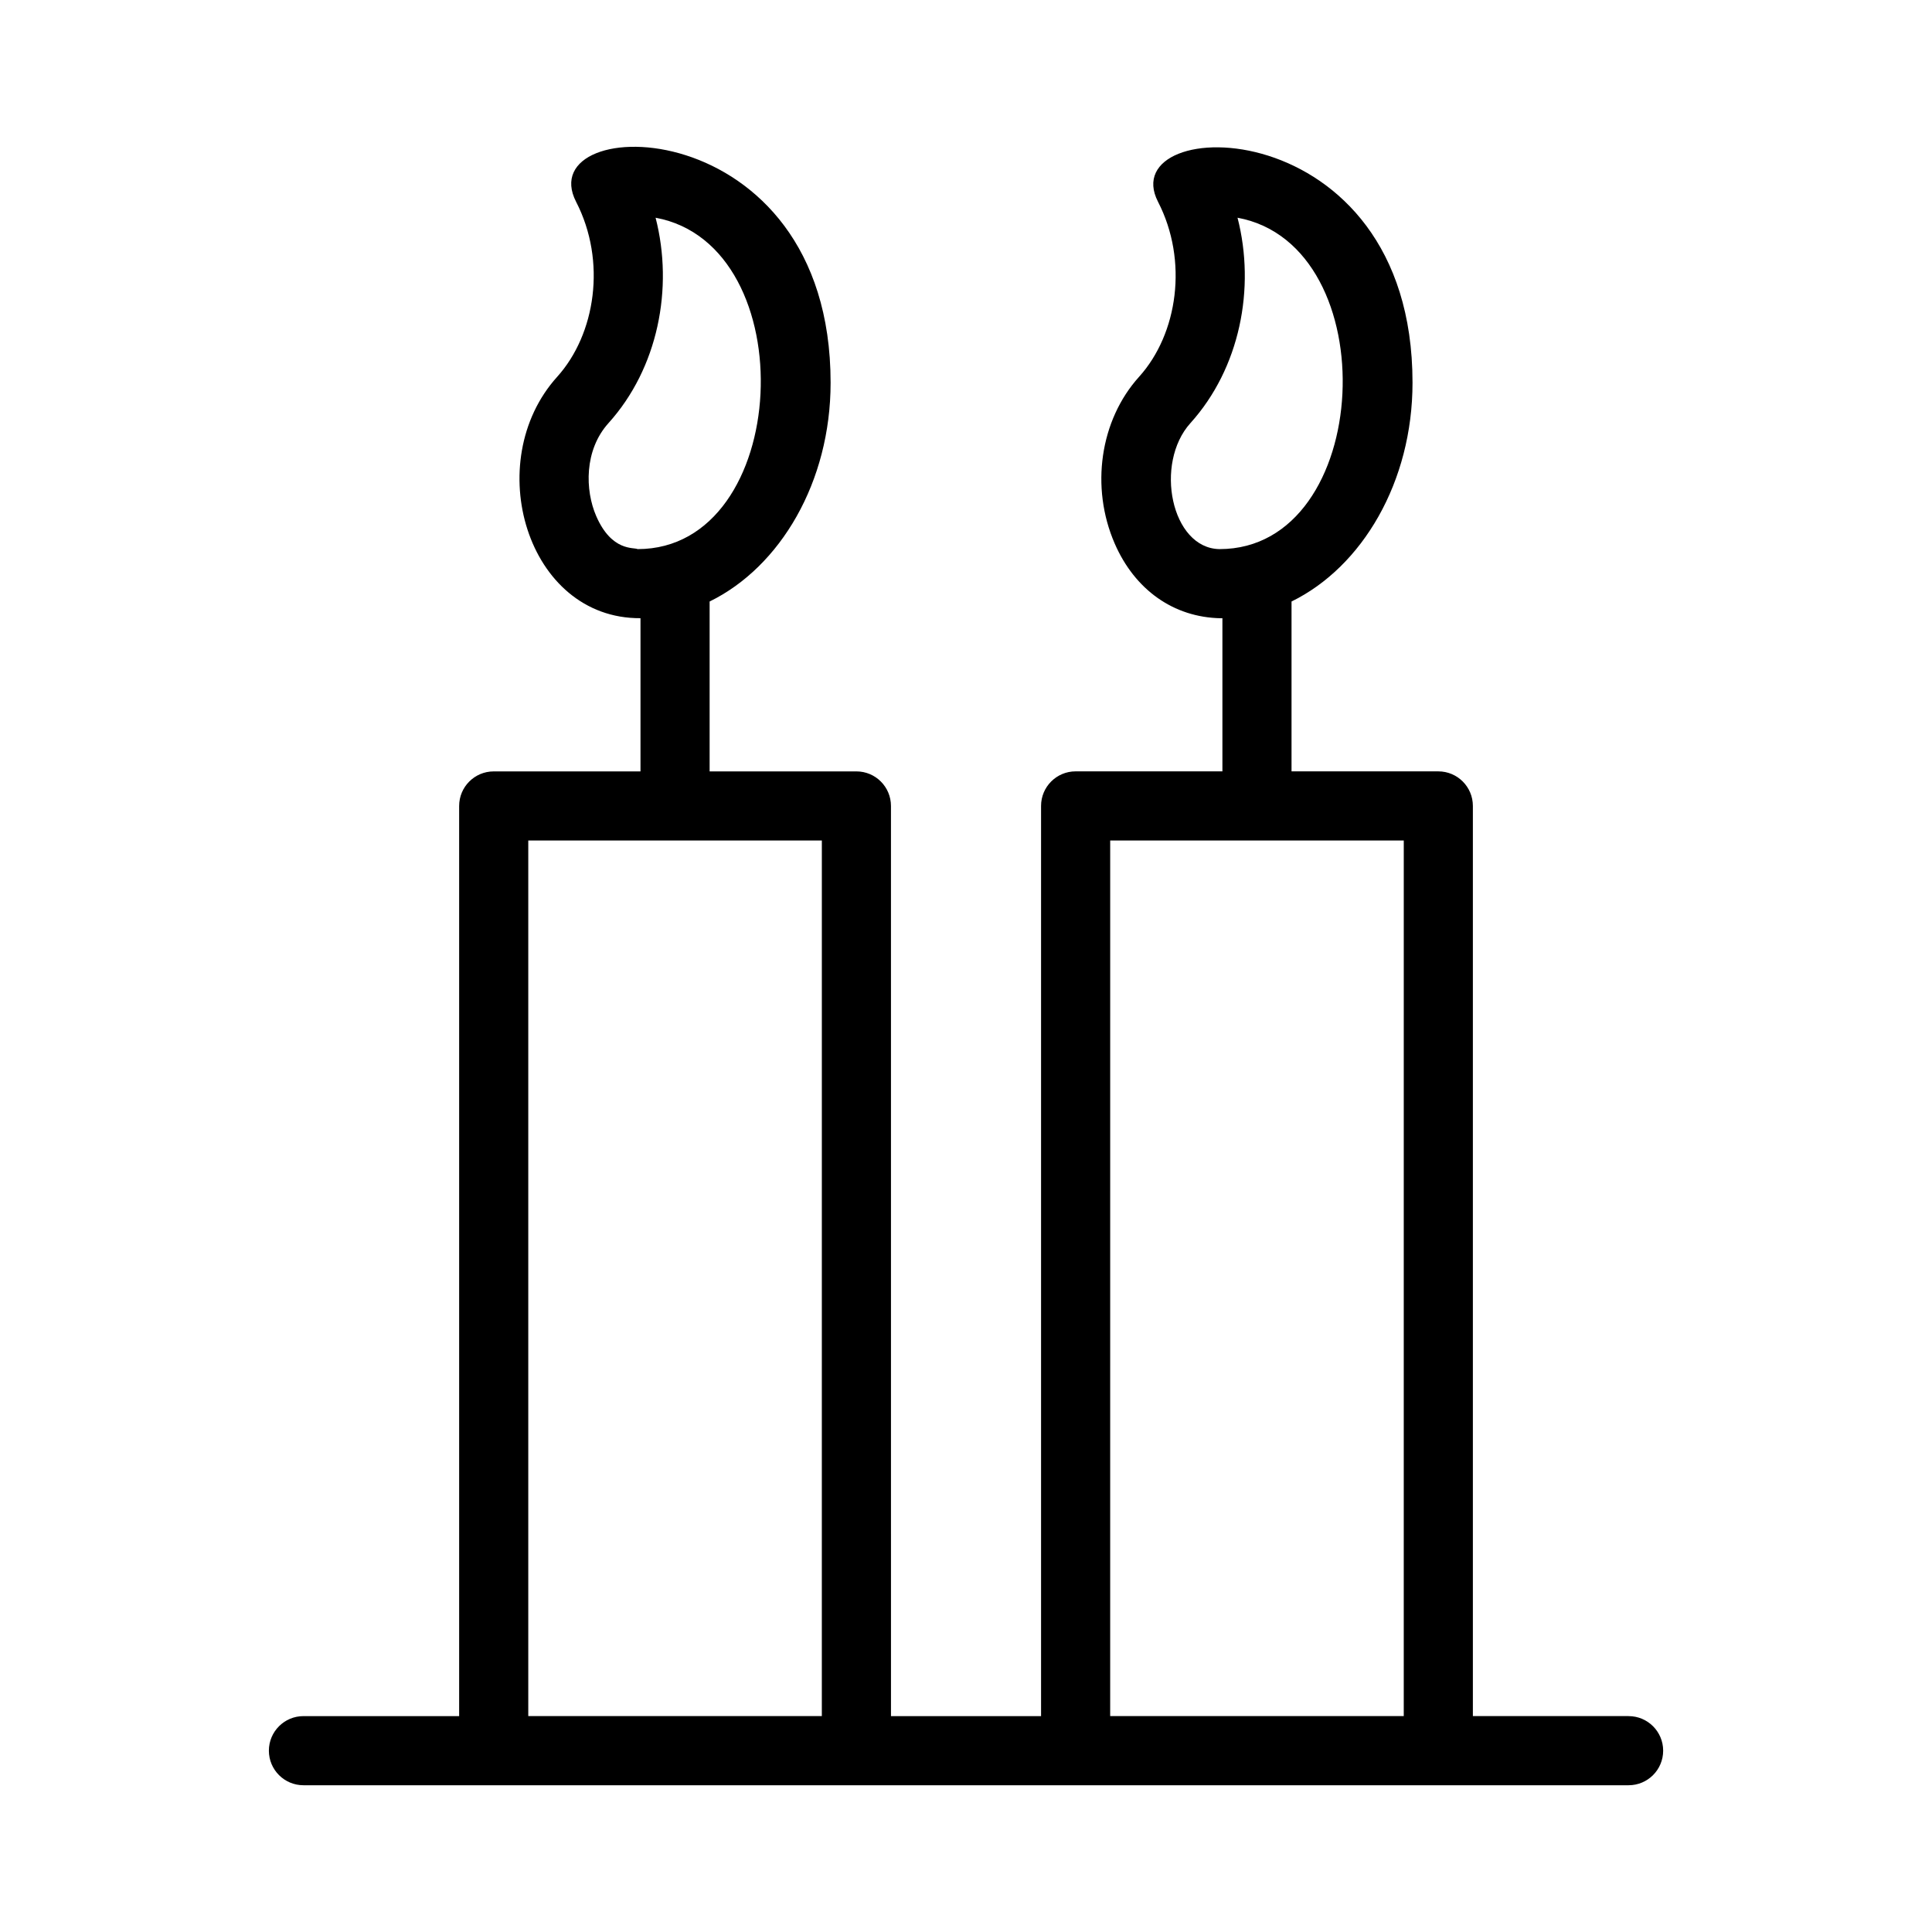 <?xml version="1.0" encoding="UTF-8"?>
<!-- Uploaded to: SVG Repo, www.svgrepo.com, Generator: SVG Repo Mixer Tools -->
<svg fill="#000000" width="800px" height="800px" version="1.1" viewBox="144 144 512 512" xmlns="http://www.w3.org/2000/svg">
 <path d="m575.59 598.78h-41.262v-241.2c0-5.059-4.102-9.16-9.16-9.16h-38.898v-45.016c18.754-9.184 32.062-31.691 32.062-57.992 0-72.914-79.562-71.535-67.449-47.945 8.043 15.605 5.285 34.977-5.019 46.391-10.359 11.484-12.949 29.254-6.449 44.203 5.301 12.184 15.559 19.574 28.156 19.781 0.129 0 0.25-0.023 0.379-0.023v40.598h-38.898c-5.059 0-9.16 4.102-9.16 9.16v241.21h-39.773l-0.004-241.2c0-5.059-4.102-9.16-9.16-9.16h-38.898v-45.02c18.754-9.184 32.062-31.691 32.062-57.988 0-72.797-79.777-71.941-67.449-47.945 8.129 15.773 5.152 35.121-5.019 46.391-20.273 22.48-8.047 64.156 22.086 63.961v40.598l-38.898 0.004c-5.059 0-9.16 4.102-9.16 9.16v241.2h-41.262c-5.059 0-9.16 4.102-9.16 9.16s4.102 9.16 9.16 9.16h351.18c5.059 0 9.16-4.102 9.16-9.16s-4.102-9.16-9.16-9.16zm-262.62-309.26c-0.918-0.531-6.84 0.75-10.969-8.758-2.969-6.828-3.219-17.453 3.25-24.629 13.125-14.555 17.297-35.734 12.488-54.434 39.656 7.32 36.066 87.82-4.769 87.82zm48.824 309.26h-77.797v-232.04h77.801zm105.39-309.26h-0.012c-12.809-0.211-17.336-22.707-7.703-33.387 13.102-14.527 17.305-35.707 12.488-54.434 39.652 7.32 36.062 87.82-4.773 87.82zm48.824 309.26h-77.801l0.004-232.04h77.801z"/>
</svg>